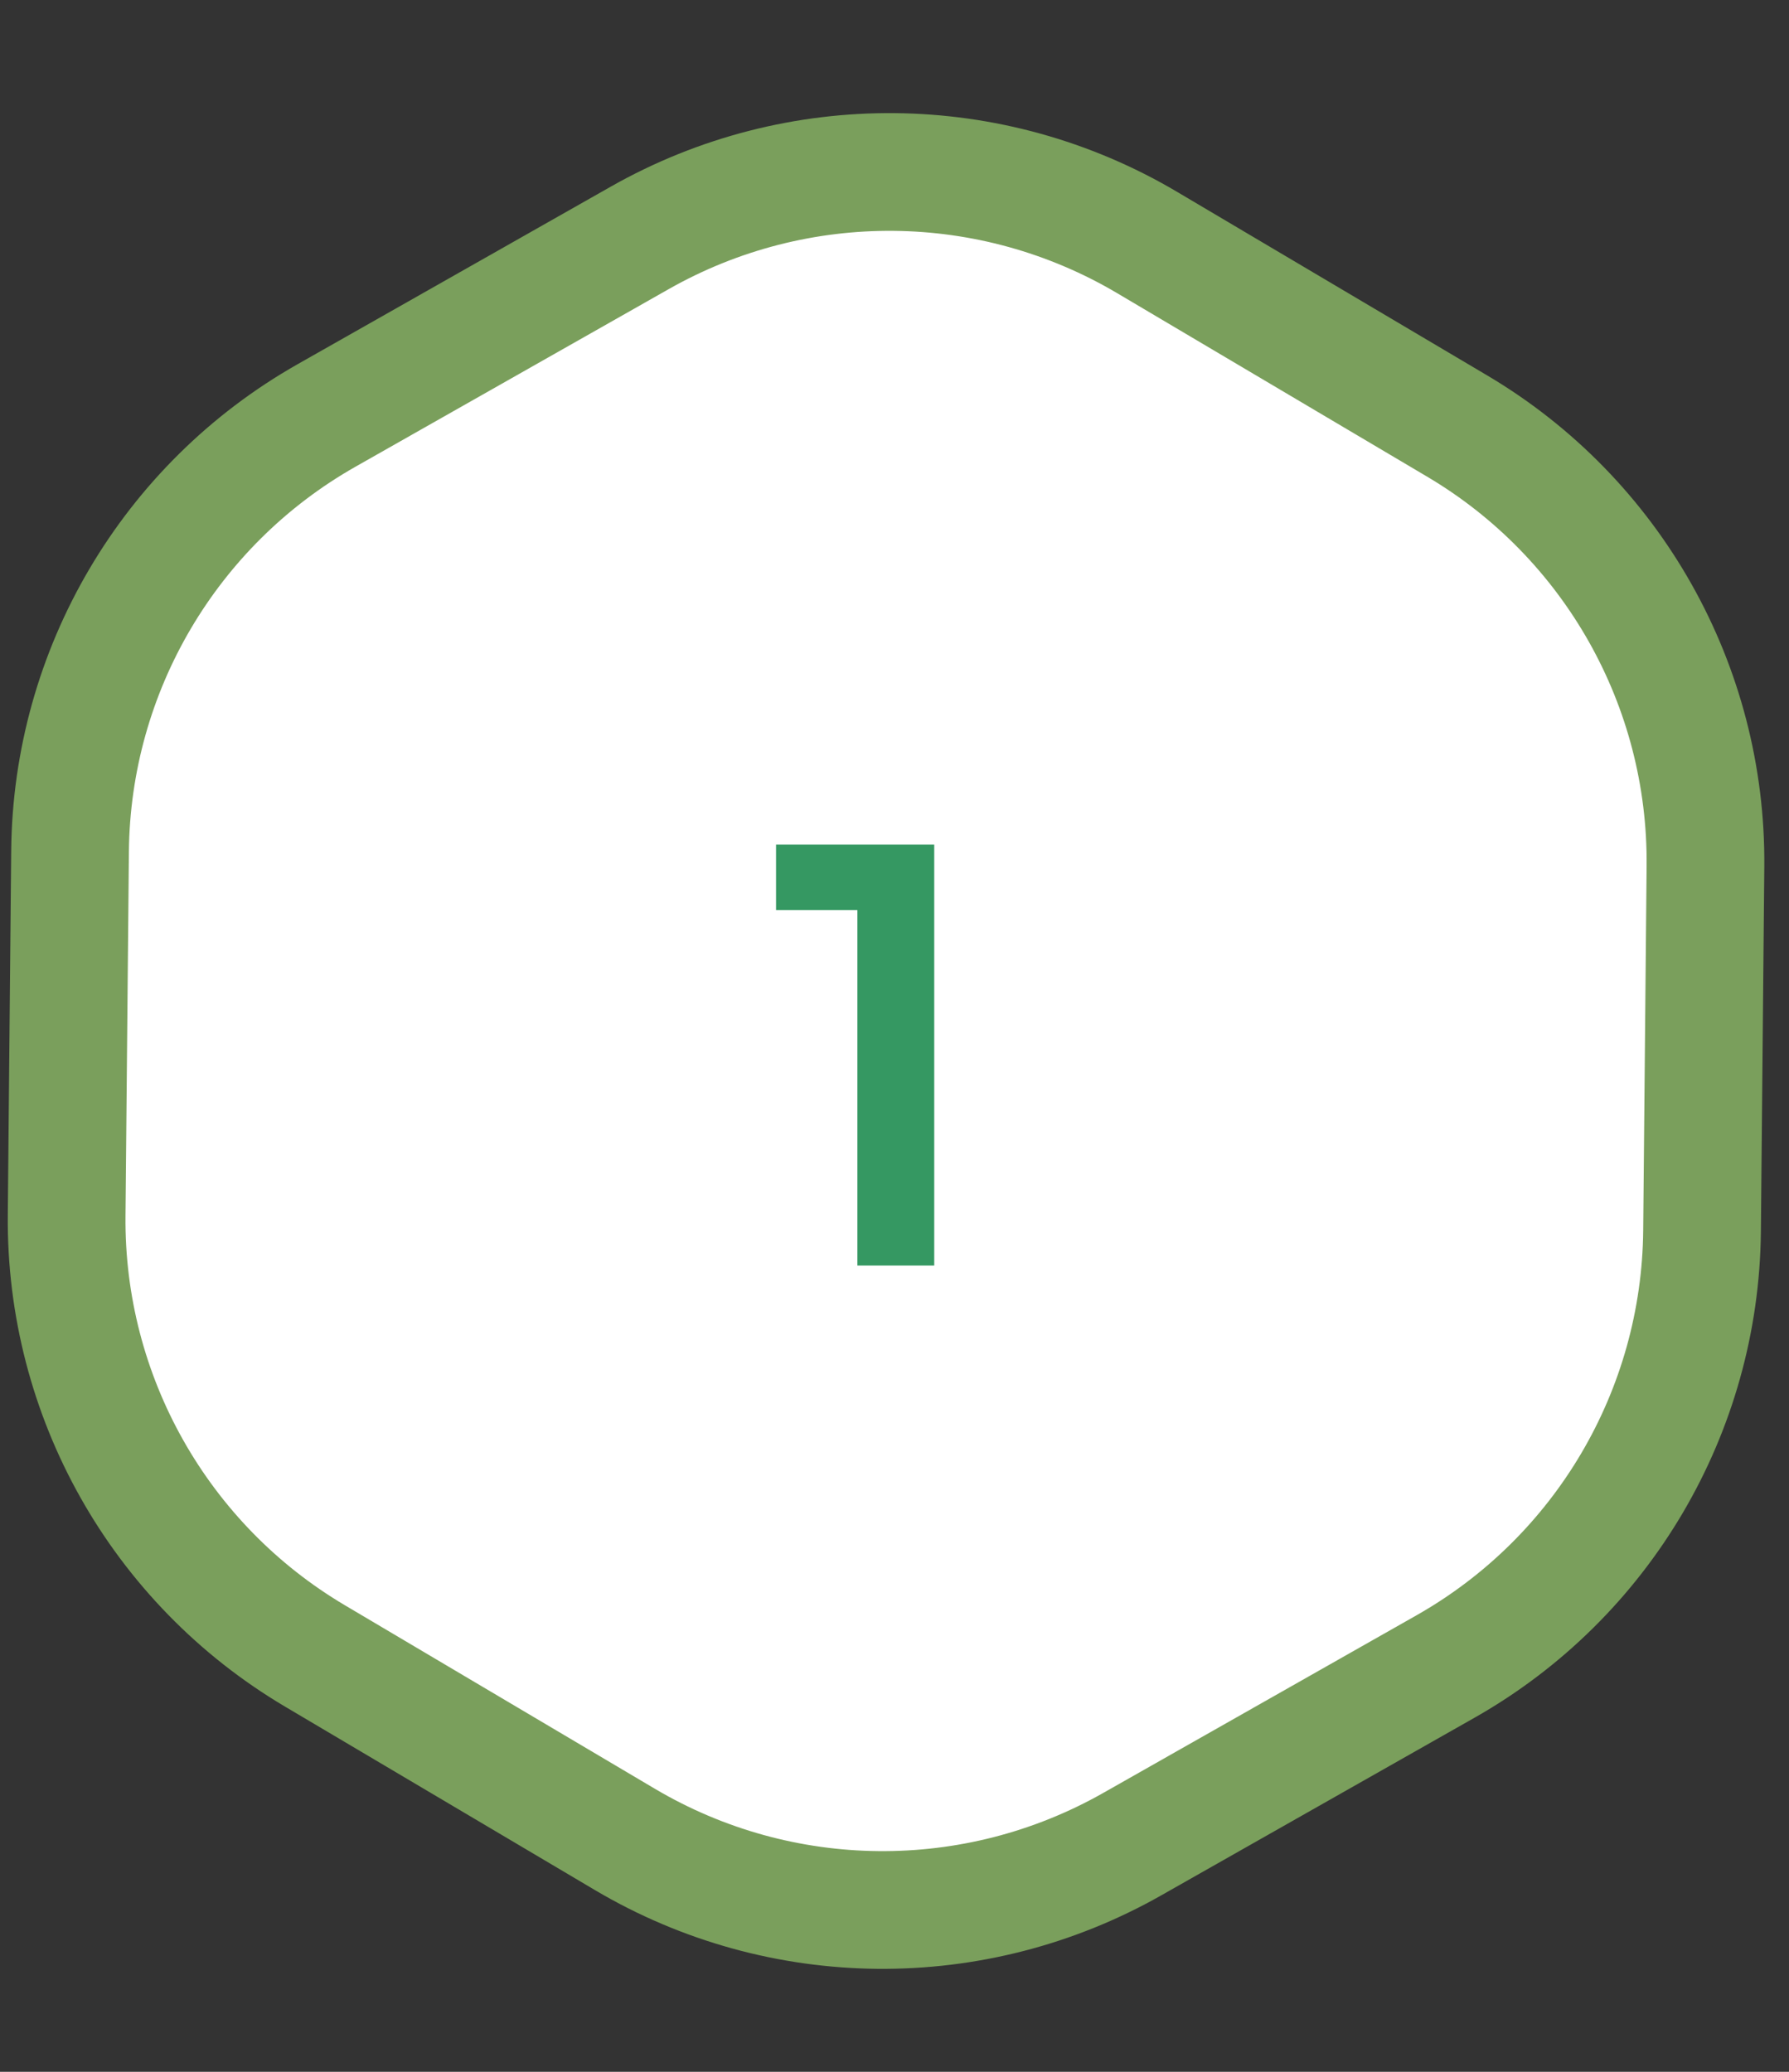<svg width="76" height="88" viewBox="0 0 76 88" fill="none" xmlns="http://www.w3.org/2000/svg">
<rect x="0" y="0" width="76" height="88" fill="#333333" stroke="none"/>
<path d="M2.976 36.149C3.048 28.479 7.201 21.428 13.873 17.646L27.183 10.101C33.885 6.302 42.107 6.379 48.736 10.303L61.903 18.096C68.504 22.003 72.523 29.13 72.451 36.799L72.306 52.282C72.234 59.952 68.083 67.002 61.41 70.784L48.1 78.33C41.398 82.13 33.175 82.053 26.545 78.128L13.379 70.335C6.779 66.428 2.76 59.301 2.831 51.631L2.976 36.149Z" fill="white" stroke="#7A9F5C" stroke-width="5"/>
<path d="M36.424 53.752V38.656H32.968V35.872H39.688V53.752H36.424Z" fill="#359862"/>
</svg>
